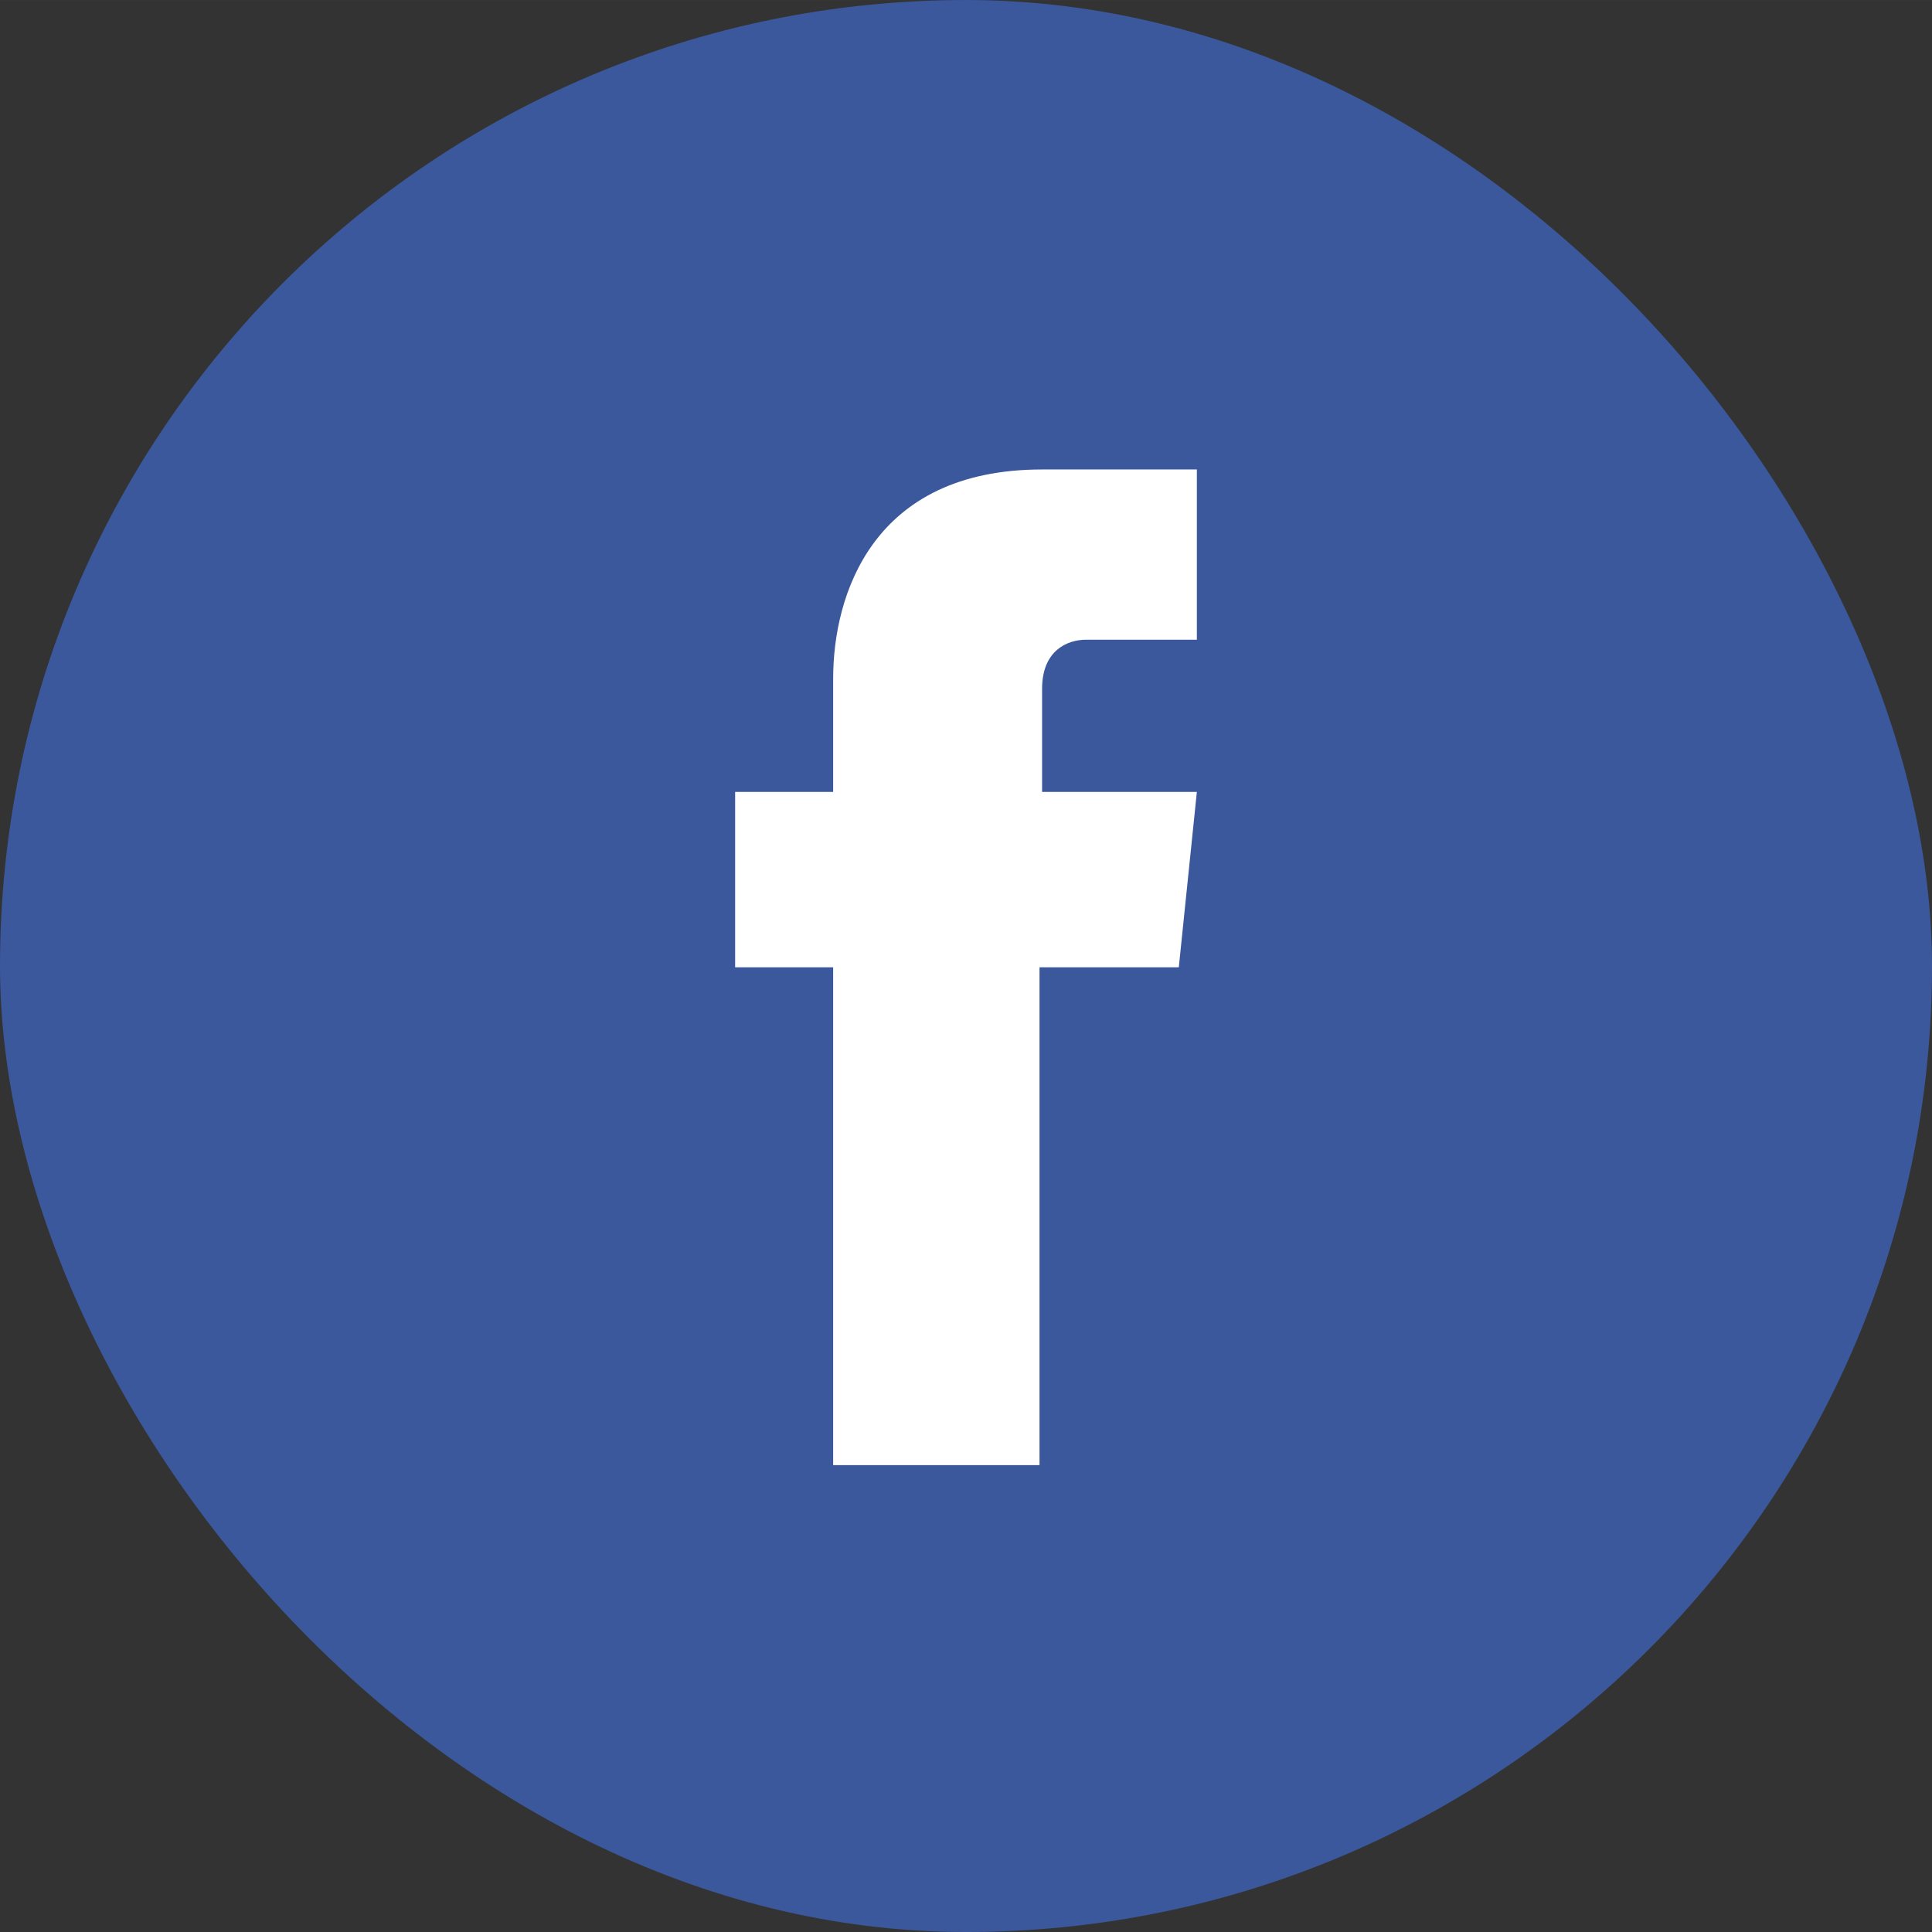<?xml version="1.0" encoding="UTF-8"?>
<!DOCTYPE svg PUBLIC "-//W3C//DTD SVG 1.1//EN" "http://www.w3.org/Graphics/SVG/1.1/DTD/svg11.dtd">
<!-- Creator: CorelDRAW 2017 -->
<svg xmlns="http://www.w3.org/2000/svg" xml:space="preserve" width="84.666mm" height="84.667mm" version="1.1" style="shape-rendering:geometricPrecision; text-rendering:geometricPrecision; image-rendering:optimizeQuality; fill-rule:evenodd; clip-rule:evenodd"
viewBox="0 0 749 749"
 xmlns:xlink="http://www.w3.org/1999/xlink">
 <rect x="0" y="0" width="749" height="749" fill="#333333" stroke="none"/>
 <defs>
  <style type="text/css">
   <![CDATA[
    .fil0 {fill:#3A589B}
    .fil1 {fill:white;fill-rule:nonzero}
   ]]>
  </style>
 </defs>
 <g id="Layer_x0020_1">
  <g id="_2512288507232">
   <rect class="fil0" width="749" height="749" rx="375" ry="375"/>
   <path class="fil1" d="M465 307l-61 0 0 -40c0,-15 10,-19 17,-19 7,0 43,0 43,0l0 -66 -60 0c-66,0 -81,49 -81,81l0 44 -38 0 0 68 38 0c0,88 0,193 0,193l80 0c0,0 0,-107 0,-193l54 0 7 -68z"/>
  </g>
 </g>
</svg>
